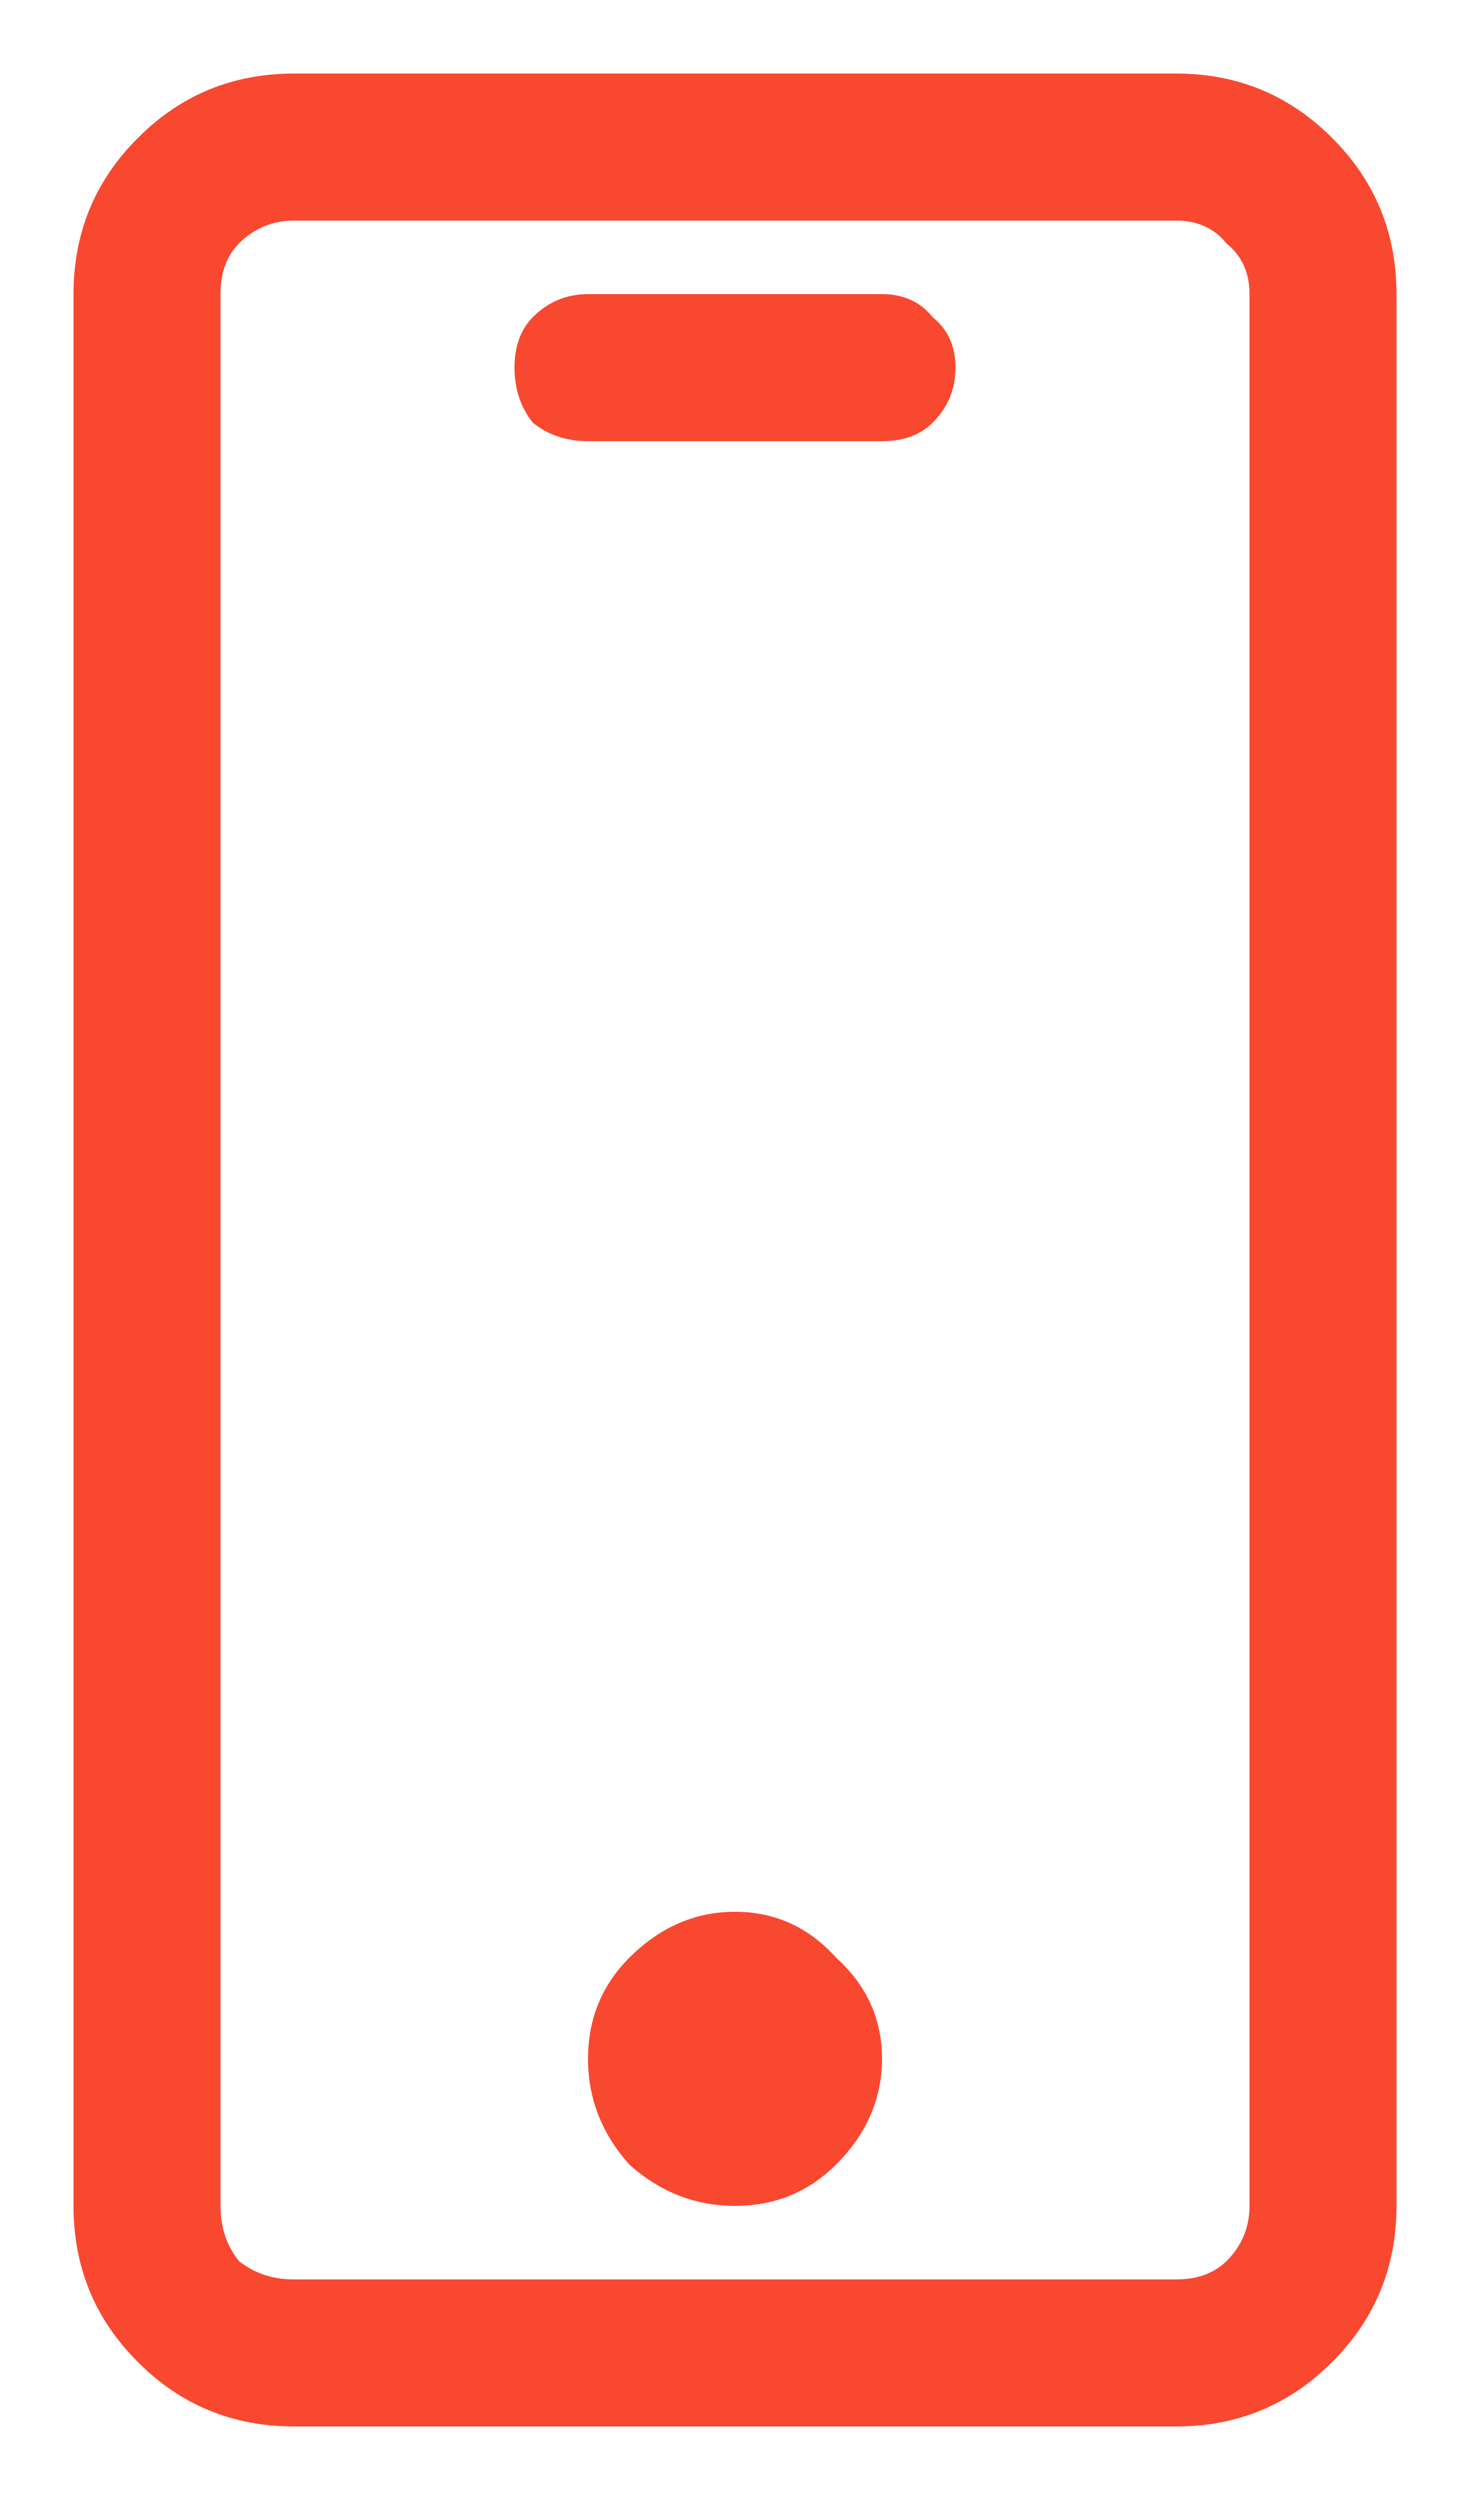 <?xml version="1.0" encoding="UTF-8"?> <svg xmlns="http://www.w3.org/2000/svg" width="10" height="17" viewBox="0 0 10 17" fill="none"> <g clip-path="url(#clip0_526_4232)"> <path d="M8 0.5H2C1.583 0.5 1.229 0.646 0.938 0.938C0.646 1.229 0.5 1.583 0.5 2V15C0.5 15.417 0.646 15.771 0.938 16.062C1.229 16.354 1.583 16.5 2 16.5H8C8.417 16.5 8.771 16.354 9.062 16.062C9.354 15.771 9.5 15.417 9.5 15V2C9.5 1.583 9.354 1.229 9.062 0.938C8.771 0.646 8.417 0.5 8 0.5ZM8.5 15C8.5 15.146 8.448 15.271 8.344 15.375C8.26 15.458 8.146 15.5 8 15.5H2C1.854 15.5 1.729 15.458 1.625 15.375C1.542 15.271 1.5 15.146 1.5 15V2C1.5 1.854 1.542 1.74 1.625 1.656C1.729 1.552 1.854 1.5 2 1.5H8C8.146 1.5 8.26 1.552 8.344 1.656C8.448 1.74 8.5 1.854 8.5 2V15ZM5.688 13.312C5.5 13.104 5.271 13 5 13C4.729 13 4.49 13.104 4.281 13.312C4.094 13.5 4 13.729 4 14C4 14.271 4.094 14.51 4.281 14.719C4.49 14.906 4.729 15 5 15C5.271 15 5.5 14.906 5.688 14.719C5.896 14.51 6 14.271 6 14C6 13.729 5.896 13.5 5.688 13.312ZM6 2H4C3.854 2 3.729 2.052 3.625 2.156C3.542 2.24 3.5 2.354 3.5 2.5C3.5 2.646 3.542 2.771 3.625 2.875C3.729 2.958 3.854 3 4 3H6C6.146 3 6.26 2.958 6.344 2.875C6.448 2.771 6.5 2.646 6.5 2.5C6.5 2.354 6.448 2.24 6.344 2.156C6.26 2.052 6.146 2 6 2Z" fill="#F94830"></path> </g> <defs> <clipPath id="clip0_526_4232"> <rect width="9" height="16" fill="white" transform="translate(0.5 0.5)"></rect> </clipPath> </defs> </svg> 